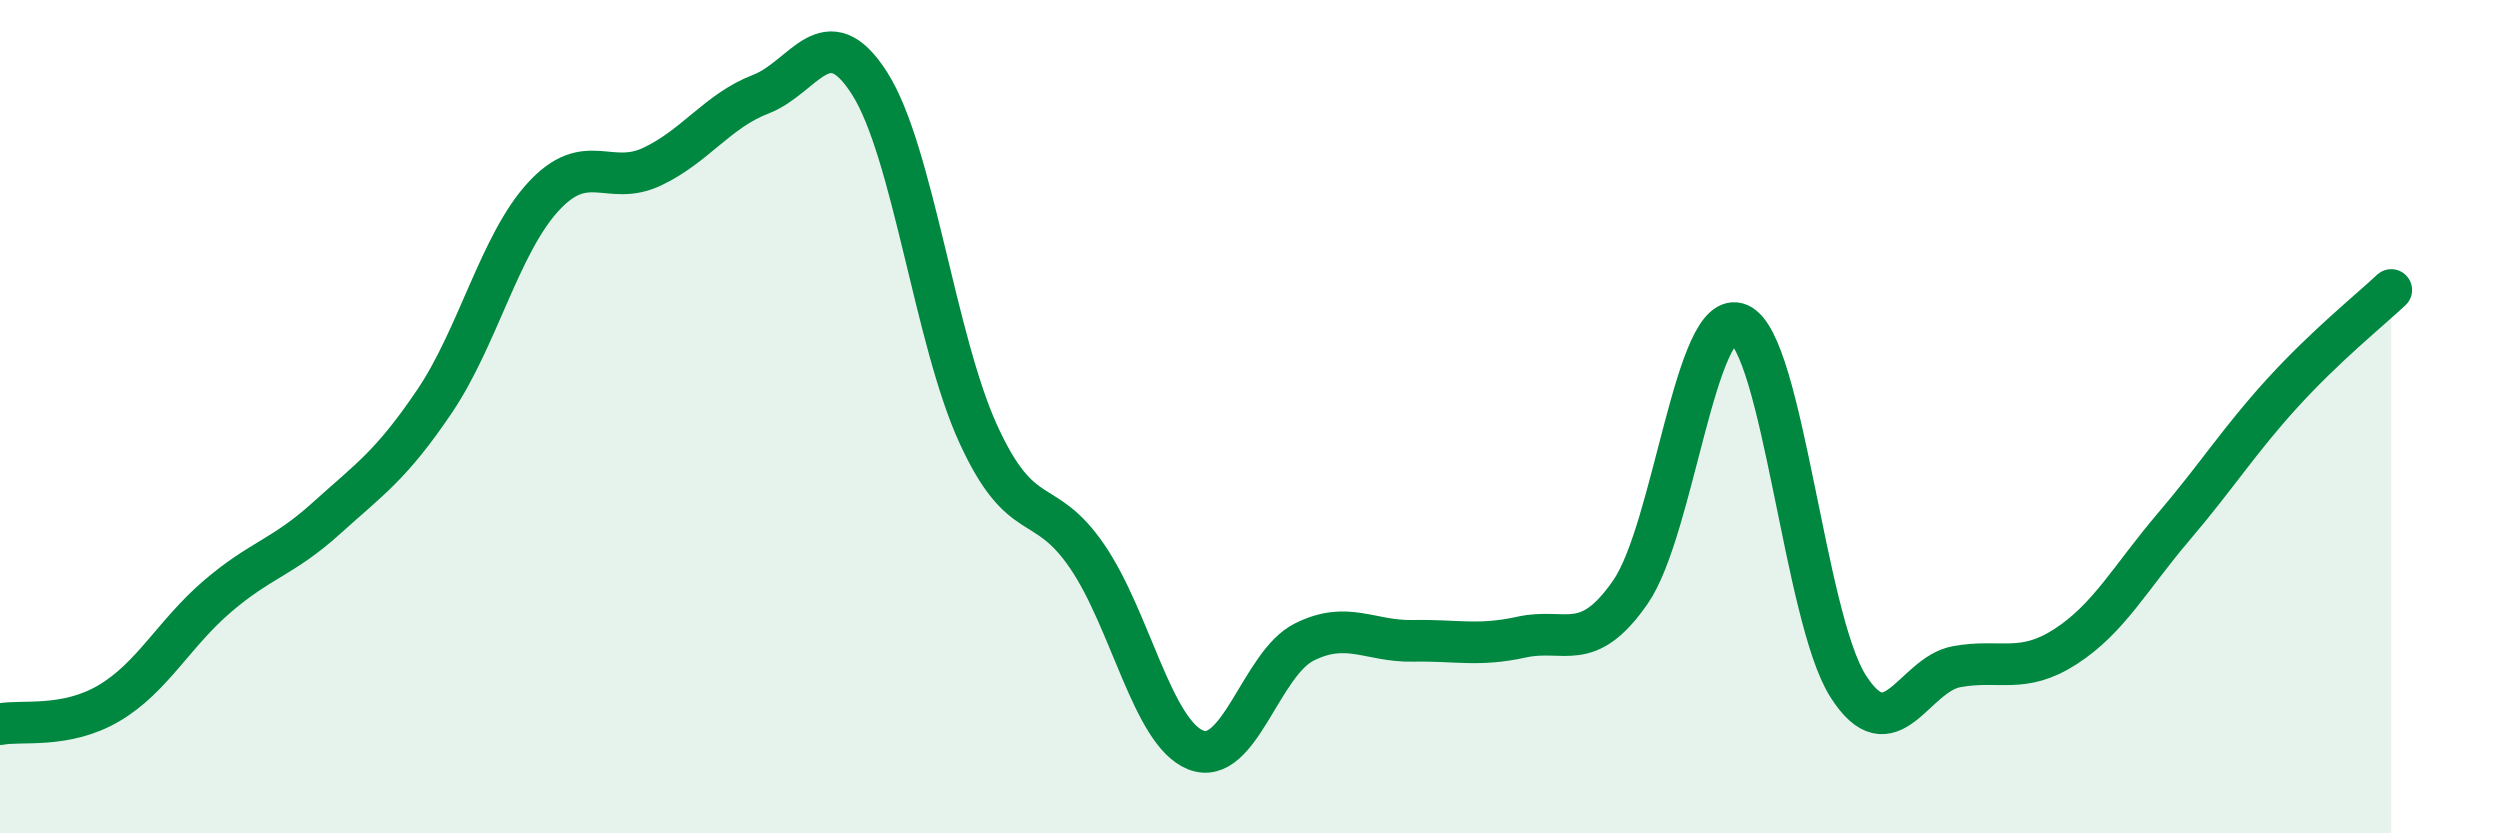 
    <svg width="60" height="20" viewBox="0 0 60 20" xmlns="http://www.w3.org/2000/svg">
      <path
        d="M 0,17.38 C 0.52,17.28 1.57,17.49 2.61,16.88 C 3.65,16.27 4.18,15.2 5.22,14.31 C 6.26,13.42 6.79,13.38 7.83,12.44 C 8.87,11.5 9.39,11.17 10.43,9.63 C 11.47,8.09 12,5.85 13.04,4.72 C 14.08,3.59 14.61,4.49 15.65,4 C 16.69,3.51 17.22,2.66 18.26,2.26 C 19.3,1.86 19.83,0.37 20.87,2 C 21.91,3.63 22.44,8.15 23.48,10.42 C 24.52,12.69 25.05,11.83 26.09,13.35 C 27.13,14.87 27.66,17.59 28.7,18 C 29.74,18.41 30.26,15.93 31.3,15.41 C 32.34,14.89 32.87,15.4 33.91,15.38 C 34.95,15.36 35.48,15.52 36.52,15.29 C 37.56,15.06 38.09,15.71 39.13,14.21 C 40.17,12.71 40.7,7.33 41.74,7.78 C 42.78,8.23 43.31,14.82 44.35,16.46 C 45.39,18.1 45.92,16.19 46.96,16 C 48,15.81 48.53,16.19 49.57,15.52 C 50.61,14.85 51.13,13.86 52.17,12.64 C 53.21,11.42 53.74,10.57 54.78,9.43 C 55.82,8.29 56.87,7.45 57.39,6.96L57.39 20L0 20Z"
        fill="#008740"
        opacity="0.1"
        stroke-linecap="round"
        stroke-linejoin="round"
      />
      <path
        d="M 0,17.38 C 0.52,17.28 1.57,17.49 2.61,16.88 C 3.65,16.27 4.18,15.2 5.22,14.31 C 6.26,13.42 6.79,13.38 7.83,12.44 C 8.87,11.5 9.39,11.17 10.43,9.63 C 11.47,8.09 12,5.85 13.04,4.72 C 14.08,3.59 14.61,4.49 15.65,4 C 16.69,3.51 17.22,2.66 18.26,2.26 C 19.3,1.86 19.83,0.37 20.87,2 C 21.91,3.63 22.44,8.15 23.48,10.42 C 24.52,12.69 25.05,11.83 26.09,13.35 C 27.13,14.87 27.66,17.59 28.7,18 C 29.74,18.41 30.26,15.93 31.3,15.41 C 32.34,14.89 32.87,15.4 33.91,15.38 C 34.95,15.36 35.48,15.52 36.52,15.29 C 37.56,15.06 38.09,15.71 39.13,14.21 C 40.17,12.71 40.7,7.33 41.74,7.78 C 42.78,8.23 43.31,14.82 44.35,16.46 C 45.39,18.1 45.92,16.19 46.96,16 C 48,15.81 48.53,16.19 49.57,15.52 C 50.61,14.85 51.13,13.86 52.17,12.64 C 53.21,11.42 53.74,10.57 54.78,9.43 C 55.82,8.29 56.87,7.45 57.39,6.96"
        stroke="#008740"
        stroke-width="1"
        fill="none"
        stroke-linecap="round"
        stroke-linejoin="round"
      />
    </svg>
  